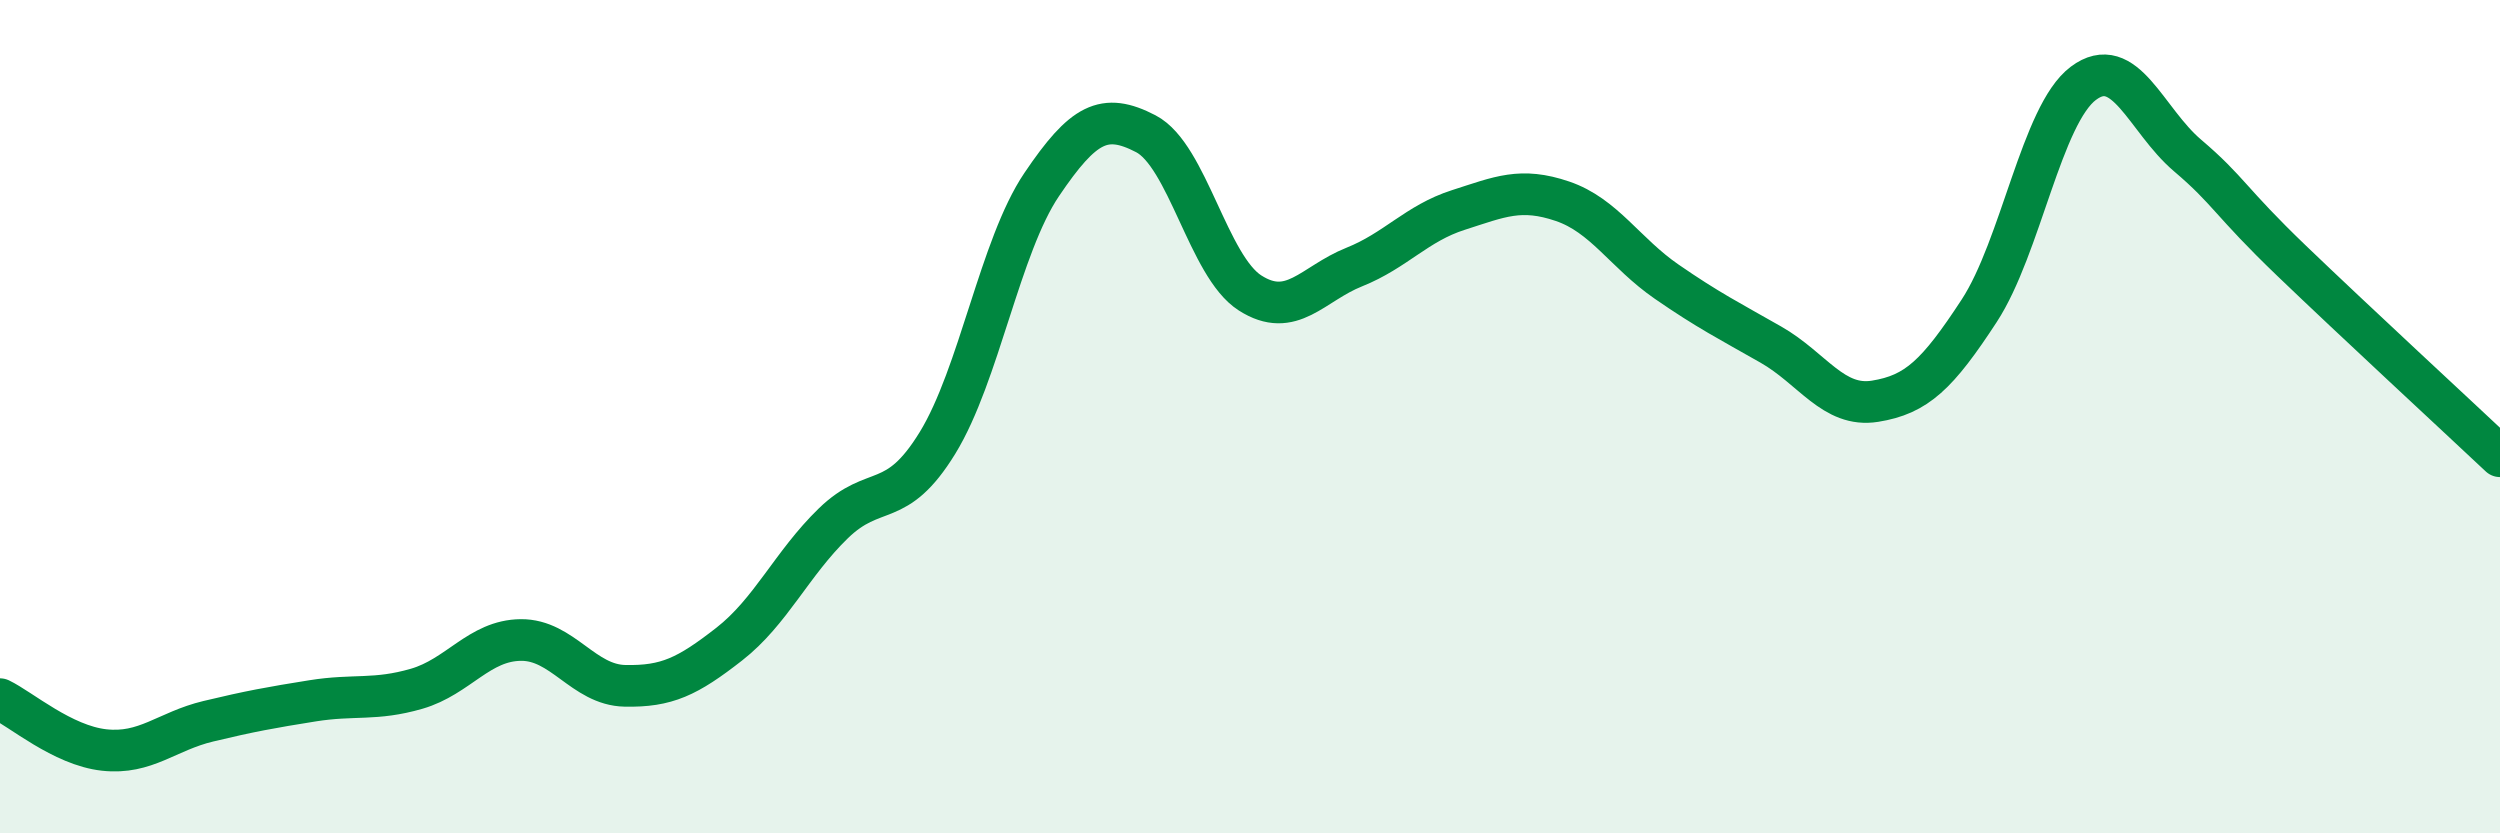 
    <svg width="60" height="20" viewBox="0 0 60 20" xmlns="http://www.w3.org/2000/svg">
      <path
        d="M 0,16.78 C 0.5,17.02 1.5,17.89 2.5,18 C 3.5,18.11 4,17.55 5,17.31 C 6,17.07 6.5,16.98 7.5,16.82 C 8.5,16.66 9,16.82 10,16.53 C 11,16.24 11.5,15.37 12.5,15.36 C 13.5,15.35 14,16.44 15,16.46 C 16,16.48 16.5,16.24 17.5,15.46 C 18.5,14.68 19,13.53 20,12.56 C 21,11.59 21.5,12.26 22.5,10.63 C 23.5,9 24,5.91 25,4.43 C 26,2.95 26.5,2.69 27.5,3.21 C 28.5,3.73 29,6.39 30,7.03 C 31,7.67 31.5,6.81 32.5,6.41 C 33.5,6.01 34,5.36 35,5.04 C 36,4.72 36.5,4.49 37.5,4.83 C 38.5,5.17 39,6.07 40,6.76 C 41,7.45 41.5,7.7 42.5,8.27 C 43.5,8.84 44,9.79 45,9.63 C 46,9.47 46.5,8.99 47.5,7.46 C 48.5,5.93 49,2.75 50,2 C 51,1.25 51.5,2.88 52.5,3.73 C 53.5,4.58 53.5,4.82 55,6.26 C 56.5,7.7 59,10.01 60,10.95L60 20L0 20Z"
        fill="#008740"
        opacity="0.1"
        stroke-linecap="round"
        stroke-linejoin="round"
      />
      <path
        d="M 0,16.78 C 0.5,17.02 1.5,17.89 2.5,18 C 3.5,18.11 4,17.55 5,17.31 C 6,17.07 6.5,16.98 7.5,16.82 C 8.5,16.66 9,16.82 10,16.53 C 11,16.24 11.5,15.37 12.5,15.36 C 13.5,15.35 14,16.44 15,16.46 C 16,16.48 16.5,16.24 17.5,15.46 C 18.5,14.68 19,13.53 20,12.56 C 21,11.59 21.5,12.26 22.5,10.63 C 23.5,9 24,5.91 25,4.43 C 26,2.95 26.5,2.69 27.5,3.21 C 28.5,3.73 29,6.39 30,7.03 C 31,7.67 31.5,6.81 32.5,6.41 C 33.5,6.01 34,5.36 35,5.04 C 36,4.72 36.5,4.49 37.5,4.83 C 38.5,5.17 39,6.07 40,6.76 C 41,7.45 41.5,7.7 42.5,8.27 C 43.5,8.84 44,9.79 45,9.63 C 46,9.47 46.5,8.99 47.5,7.46 C 48.5,5.93 49,2.75 50,2 C 51,1.25 51.5,2.88 52.5,3.73 C 53.5,4.58 53.5,4.82 55,6.26 C 56.5,7.7 59,10.01 60,10.95"
        stroke="#008740"
        stroke-width="1"
        fill="none"
        stroke-linecap="round"
        stroke-linejoin="round"
      />
    </svg>
  